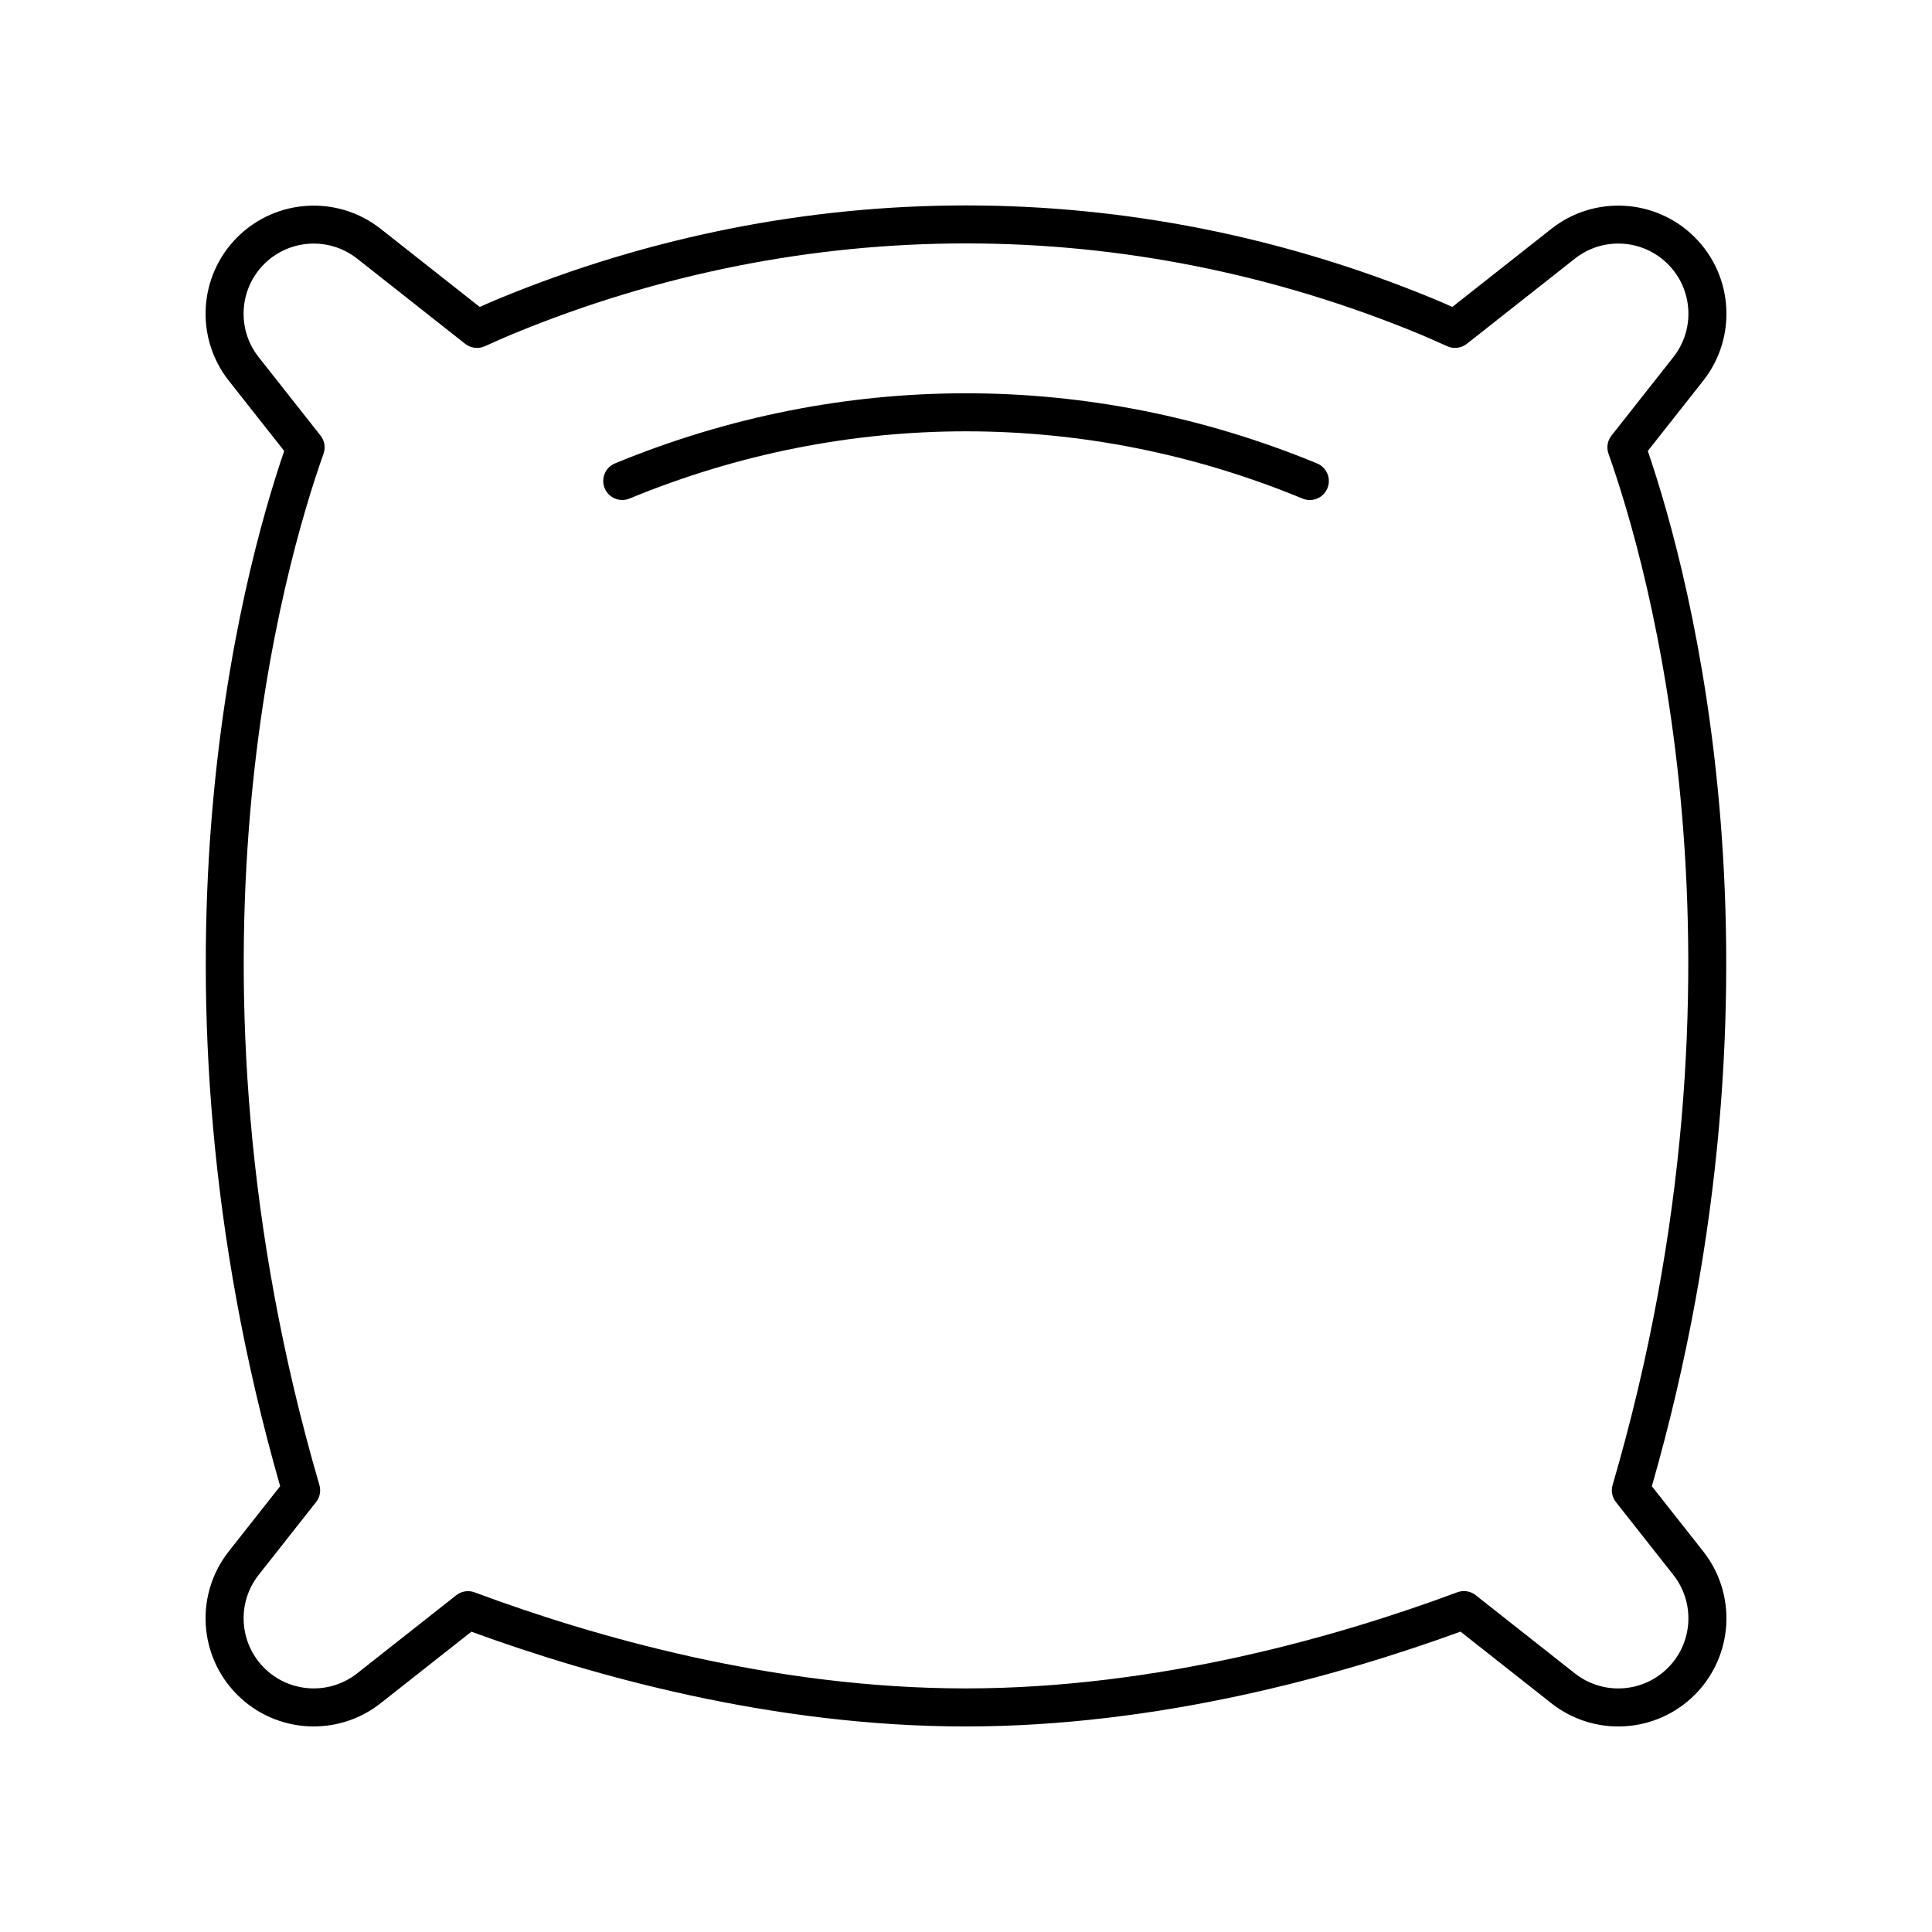 <?xml version="1.0" encoding="UTF-8"?>
<!-- Uploaded to: ICON Repo, www.svgrepo.com, Generator: ICON Repo Mixer Tools -->
<svg fill="#000000" width="800px" height="800px" version="1.1" viewBox="144 144 512 512" xmlns="http://www.w3.org/2000/svg">
 <g>
  <path d="m218.24 537.86-13.609 17.262c-8.988 11.398-8.031 27.738 2.238 38.008 10.262 10.266 26.609 11.238 38.008 2.238l24.043-18.953c31.973 11.688 79.832 25.113 130.97 25.113 51.16 0 99.109-13.438 131.16-25.133l24.07 18.98c11.41 8.996 27.738 8.031 38.008-2.238 10.27-10.27 11.23-26.609 2.238-38.008l-13.609-17.258c38.82-135.55 10.277-241.2-1.074-274.36l14.688-18.621c8.988-11.398 8.031-27.738-2.238-38.008-10.262-10.262-26.602-11.238-38.008-2.238l-26.25 20.695c-1.629-0.727-3.258-1.445-4.891-2.121-79.914-33.031-167.96-33.039-247.91-0.02-1.648 0.68-3.297 1.406-4.945 2.144l-26.25-20.699c-11.41-8.988-27.738-8.023-38.008 2.238-10.27 10.27-11.23 26.609-2.238 38.008l14.68 18.621c-11.344 33.145-39.891 138.78-1.07 274.35zm10.699-278.43-16.395-20.793c-5.832-7.391-5.207-17.988 1.453-24.648 6.66-6.656 17.254-7.273 24.645-1.453l28.641 22.586c1.461 1.152 3.445 1.398 5.16 0.652l1.91-0.852c1.859-0.828 3.715-1.66 5.57-2.426 77.469-31.988 162.78-31.988 240.21 0.016 1.844 0.762 3.684 1.586 5.531 2.41l1.898 0.848c1.699 0.75 3.691 0.504 5.16-0.648l28.641-22.582c7.391-5.836 17.984-5.211 24.645 1.453 6.656 6.66 7.281 17.254 1.453 24.648l-16.398 20.793c-1.074 1.359-1.371 3.172-0.793 4.809 10.41 29.301 41.258 135.6 1.094 273.3-0.457 1.566-0.129 3.254 0.879 4.531l15.211 19.293c5.832 7.391 5.207 17.988-1.453 24.648-6.668 6.66-17.258 7.277-24.645 1.453l-26.281-20.727c-0.898-0.711-2.004-1.082-3.121-1.082-0.59 0-1.188 0.102-1.758 0.316-31.242 11.617-79.211 25.473-130.3 25.473-51.078 0-98.953-13.844-130.11-25.457-1.664-0.621-3.504-0.32-4.879 0.766l-26.258 20.703c-7.394 5.828-17.984 5.199-24.645-1.453-6.656-6.66-7.281-17.254-1.453-24.648l15.211-19.293c1.008-1.277 1.34-2.965 0.879-4.527-40.168-137.71-9.312-244 1.098-273.3 0.582-1.633 0.281-3.445-0.793-4.809z"/>
  <path d="m310.83 276.12c57.523-23.758 120.88-23.75 178.37 0.016 0.629 0.258 1.277 0.383 1.922 0.383 1.977-0.004 3.852-1.172 4.656-3.117 1.062-2.57-0.156-5.519-2.731-6.582-59.977-24.785-126.05-24.801-186.07-0.016-2.574 1.062-3.793 4.008-2.731 6.582 1.07 2.574 4.019 3.797 6.578 2.734z"/>
 </g>
</svg>